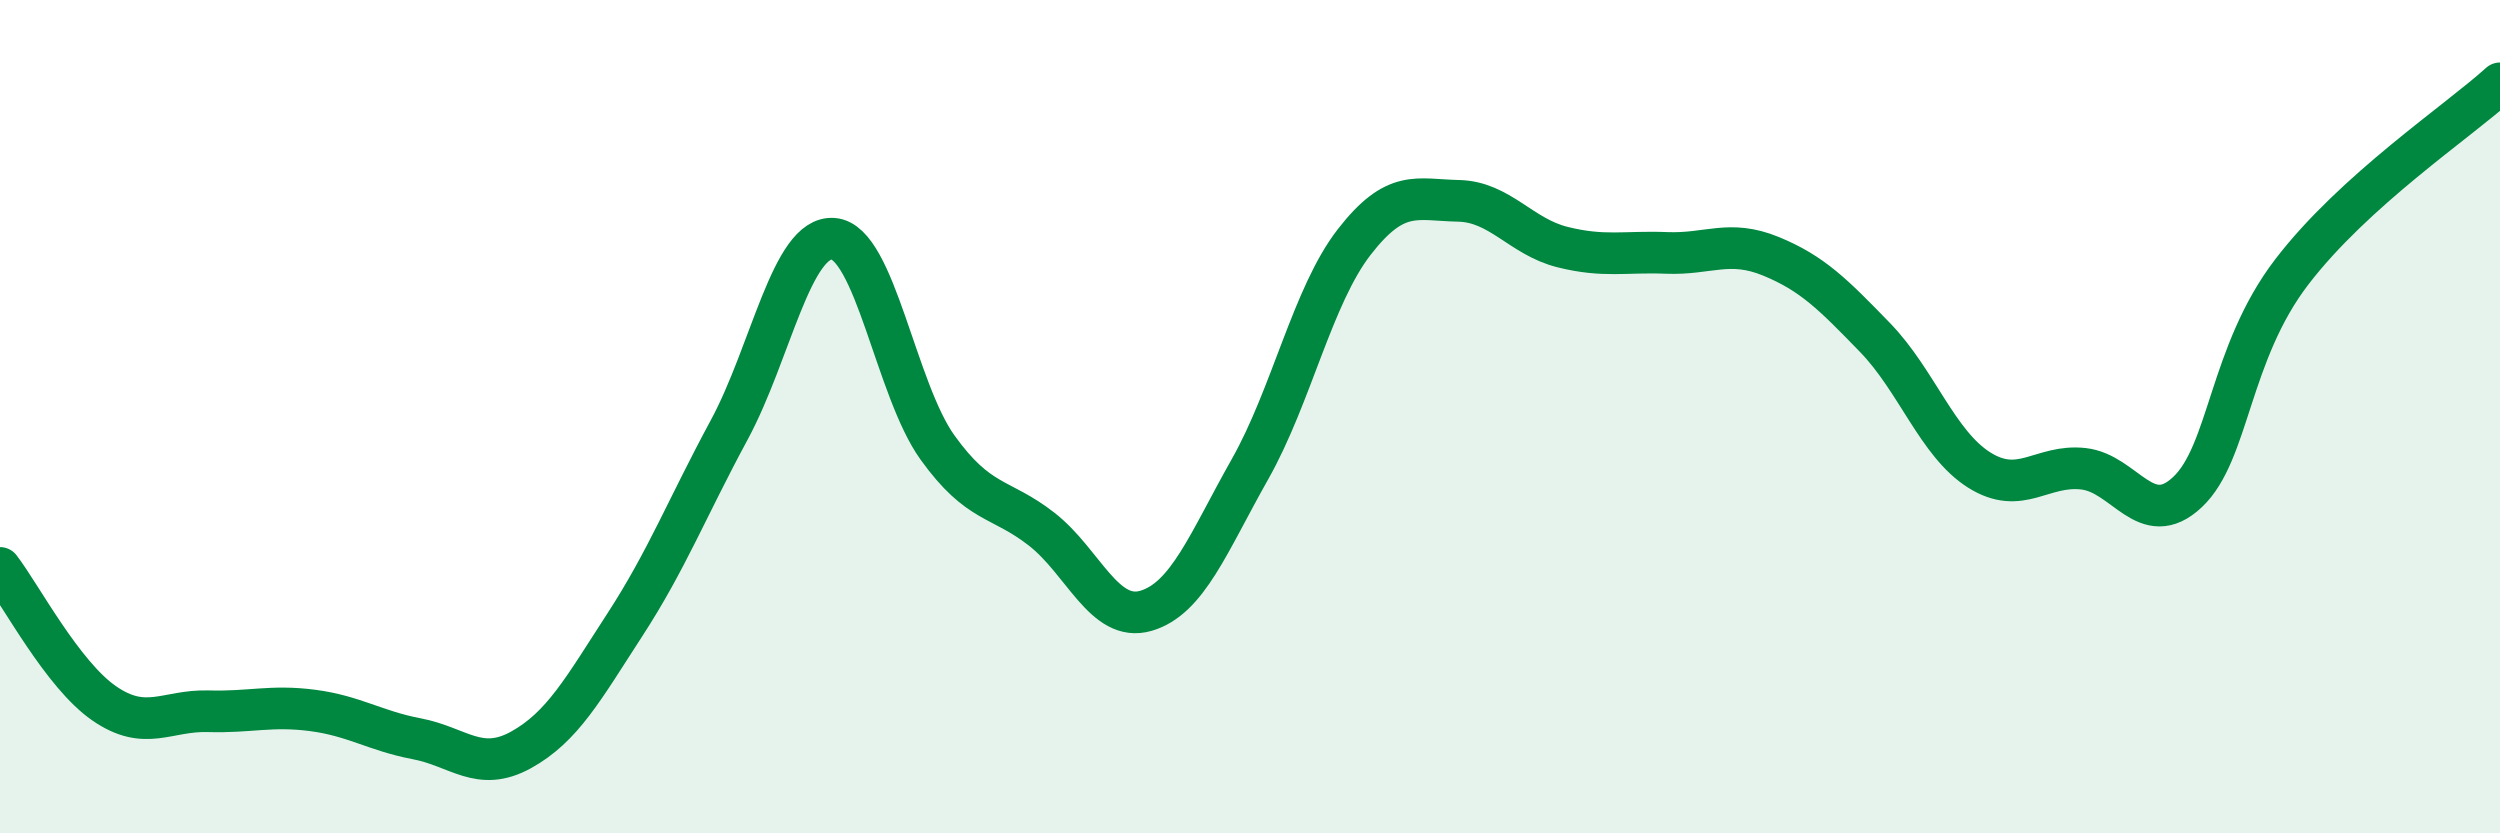
    <svg width="60" height="20" viewBox="0 0 60 20" xmlns="http://www.w3.org/2000/svg">
      <path
        d="M 0,13.63 C 0.5,14.28 1.5,16.19 2.5,16.88 C 3.5,17.57 4,17.04 5,17.07 C 6,17.1 6.5,16.92 7.5,17.05 C 8.5,17.18 9,17.54 10,17.73 C 11,17.92 11.5,18.55 12.5,18 C 13.5,17.45 14,16.53 15,14.99 C 16,13.45 16.5,12.17 17.5,10.32 C 18.5,8.47 19,5.65 20,5.73 C 21,5.81 21.5,9.35 22.5,10.74 C 23.5,12.13 24,11.92 25,12.7 C 26,13.48 26.5,14.95 27.5,14.66 C 28.5,14.37 29,13.03 30,11.26 C 31,9.49 31.5,7.1 32.5,5.81 C 33.5,4.52 34,4.8 35,4.82 C 36,4.84 36.5,5.68 37.5,5.93 C 38.5,6.18 39,6.03 40,6.07 C 41,6.11 41.5,5.74 42.5,6.15 C 43.5,6.56 44,7.07 45,8.1 C 46,9.13 46.5,10.65 47.5,11.28 C 48.5,11.91 49,11.14 50,11.25 C 51,11.36 51.5,12.75 52.5,11.81 C 53.5,10.87 53.5,8.49 55,6.53 C 56.5,4.57 59,2.91 60,2L60 20L0 20Z"
        fill="#008740"
        opacity="0.1"
        stroke-linecap="round"
        stroke-linejoin="round"
      />
      <path
        d="M 0,13.63 C 0.5,14.28 1.5,16.19 2.5,16.88 C 3.5,17.57 4,17.04 5,17.07 C 6,17.1 6.5,16.92 7.5,17.05 C 8.5,17.18 9,17.54 10,17.73 C 11,17.92 11.5,18.55 12.5,18 C 13.5,17.45 14,16.53 15,14.99 C 16,13.45 16.5,12.17 17.5,10.32 C 18.5,8.47 19,5.65 20,5.73 C 21,5.81 21.5,9.35 22.5,10.74 C 23.5,12.13 24,11.92 25,12.7 C 26,13.48 26.5,14.95 27.5,14.66 C 28.5,14.37 29,13.03 30,11.26 C 31,9.49 31.5,7.1 32.5,5.81 C 33.5,4.52 34,4.8 35,4.82 C 36,4.84 36.5,5.68 37.5,5.93 C 38.5,6.18 39,6.03 40,6.07 C 41,6.11 41.5,5.74 42.5,6.15 C 43.5,6.56 44,7.07 45,8.1 C 46,9.13 46.5,10.65 47.5,11.28 C 48.5,11.91 49,11.14 50,11.25 C 51,11.36 51.5,12.75 52.5,11.81 C 53.5,10.87 53.5,8.49 55,6.53 C 56.5,4.57 59,2.91 60,2"
        stroke="#008740"
        stroke-width="1"
        fill="none"
        stroke-linecap="round"
        stroke-linejoin="round"
      />
    </svg>
  